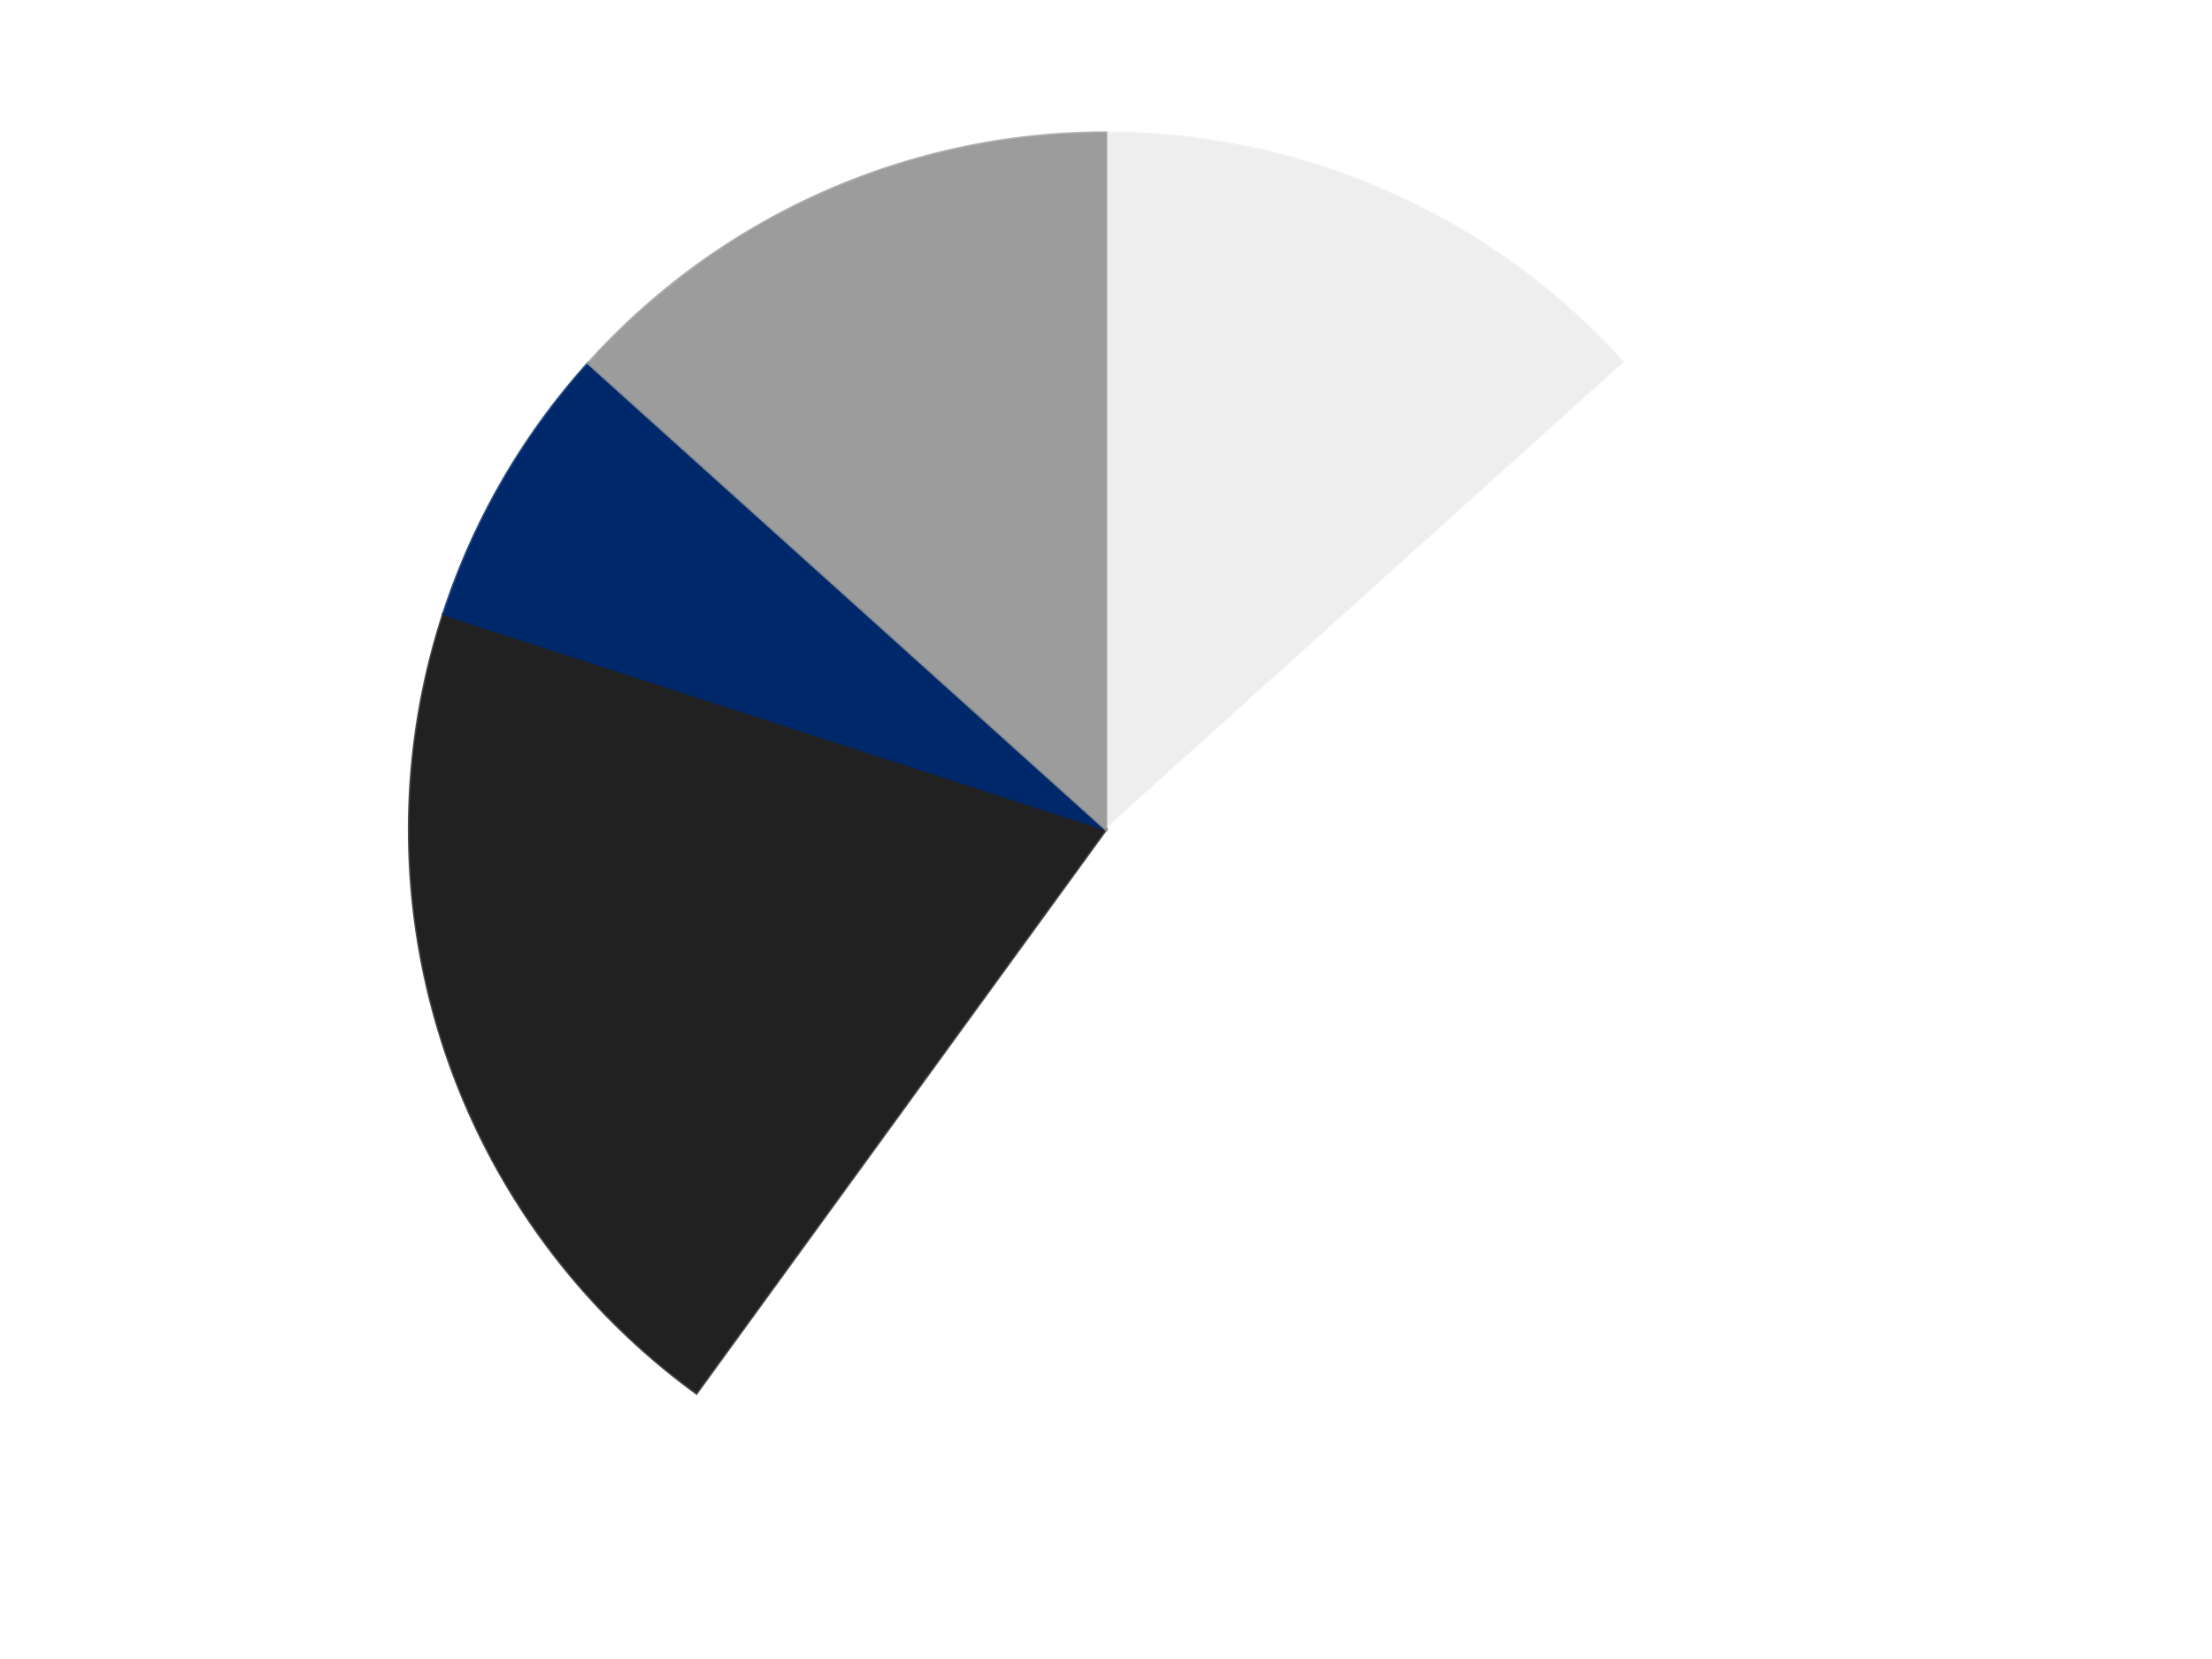 <?xml version='1.0' encoding='utf-8'?>
<svg xmlns="http://www.w3.org/2000/svg" xmlns:xlink="http://www.w3.org/1999/xlink" id="chart-08b7f1fa-9bd9-4117-8994-86452b3bafa2" class="pygal-chart" viewBox="0 0 800 600"><!--Generated with pygal 3.0.4 (lxml) ©Kozea 2012-2016 on 2024-07-06--><!--http://pygal.org--><!--http://github.com/Kozea/pygal--><defs><style type="text/css">#chart-08b7f1fa-9bd9-4117-8994-86452b3bafa2{-webkit-user-select:none;-webkit-font-smoothing:antialiased;font-family:Consolas,"Liberation Mono",Menlo,Courier,monospace}#chart-08b7f1fa-9bd9-4117-8994-86452b3bafa2 .title{font-family:Consolas,"Liberation Mono",Menlo,Courier,monospace;font-size:16px}#chart-08b7f1fa-9bd9-4117-8994-86452b3bafa2 .legends .legend text{font-family:Consolas,"Liberation Mono",Menlo,Courier,monospace;font-size:14px}#chart-08b7f1fa-9bd9-4117-8994-86452b3bafa2 .axis text{font-family:Consolas,"Liberation Mono",Menlo,Courier,monospace;font-size:10px}#chart-08b7f1fa-9bd9-4117-8994-86452b3bafa2 .axis text.major{font-family:Consolas,"Liberation Mono",Menlo,Courier,monospace;font-size:10px}#chart-08b7f1fa-9bd9-4117-8994-86452b3bafa2 .text-overlay text.value{font-family:Consolas,"Liberation Mono",Menlo,Courier,monospace;font-size:16px}#chart-08b7f1fa-9bd9-4117-8994-86452b3bafa2 .text-overlay text.label{font-family:Consolas,"Liberation Mono",Menlo,Courier,monospace;font-size:10px}#chart-08b7f1fa-9bd9-4117-8994-86452b3bafa2 .tooltip{font-family:Consolas,"Liberation Mono",Menlo,Courier,monospace;font-size:14px}#chart-08b7f1fa-9bd9-4117-8994-86452b3bafa2 text.no_data{font-family:Consolas,"Liberation Mono",Menlo,Courier,monospace;font-size:64px}
#chart-08b7f1fa-9bd9-4117-8994-86452b3bafa2{background-color:transparent}#chart-08b7f1fa-9bd9-4117-8994-86452b3bafa2 path,#chart-08b7f1fa-9bd9-4117-8994-86452b3bafa2 line,#chart-08b7f1fa-9bd9-4117-8994-86452b3bafa2 rect,#chart-08b7f1fa-9bd9-4117-8994-86452b3bafa2 circle{-webkit-transition:150ms;-moz-transition:150ms;transition:150ms}#chart-08b7f1fa-9bd9-4117-8994-86452b3bafa2 .graph &gt; .background{fill:transparent}#chart-08b7f1fa-9bd9-4117-8994-86452b3bafa2 .plot &gt; .background{fill:transparent}#chart-08b7f1fa-9bd9-4117-8994-86452b3bafa2 .graph{fill:rgba(0,0,0,.87)}#chart-08b7f1fa-9bd9-4117-8994-86452b3bafa2 text.no_data{fill:rgba(0,0,0,1)}#chart-08b7f1fa-9bd9-4117-8994-86452b3bafa2 .title{fill:rgba(0,0,0,1)}#chart-08b7f1fa-9bd9-4117-8994-86452b3bafa2 .legends .legend text{fill:rgba(0,0,0,.87)}#chart-08b7f1fa-9bd9-4117-8994-86452b3bafa2 .legends .legend:hover text{fill:rgba(0,0,0,1)}#chart-08b7f1fa-9bd9-4117-8994-86452b3bafa2 .axis .line{stroke:rgba(0,0,0,1)}#chart-08b7f1fa-9bd9-4117-8994-86452b3bafa2 .axis .guide.line{stroke:rgba(0,0,0,.54)}#chart-08b7f1fa-9bd9-4117-8994-86452b3bafa2 .axis .major.line{stroke:rgba(0,0,0,.87)}#chart-08b7f1fa-9bd9-4117-8994-86452b3bafa2 .axis text.major{fill:rgba(0,0,0,1)}#chart-08b7f1fa-9bd9-4117-8994-86452b3bafa2 .axis.y .guides:hover .guide.line,#chart-08b7f1fa-9bd9-4117-8994-86452b3bafa2 .line-graph .axis.x .guides:hover .guide.line,#chart-08b7f1fa-9bd9-4117-8994-86452b3bafa2 .stackedline-graph .axis.x .guides:hover .guide.line,#chart-08b7f1fa-9bd9-4117-8994-86452b3bafa2 .xy-graph .axis.x .guides:hover .guide.line{stroke:rgba(0,0,0,1)}#chart-08b7f1fa-9bd9-4117-8994-86452b3bafa2 .axis .guides:hover text{fill:rgba(0,0,0,1)}#chart-08b7f1fa-9bd9-4117-8994-86452b3bafa2 .reactive{fill-opacity:1.0;stroke-opacity:.8;stroke-width:1}#chart-08b7f1fa-9bd9-4117-8994-86452b3bafa2 .ci{stroke:rgba(0,0,0,.87)}#chart-08b7f1fa-9bd9-4117-8994-86452b3bafa2 .reactive.active,#chart-08b7f1fa-9bd9-4117-8994-86452b3bafa2 .active .reactive{fill-opacity:0.6;stroke-opacity:.9;stroke-width:4}#chart-08b7f1fa-9bd9-4117-8994-86452b3bafa2 .ci .reactive.active{stroke-width:1.5}#chart-08b7f1fa-9bd9-4117-8994-86452b3bafa2 .series text{fill:rgba(0,0,0,1)}#chart-08b7f1fa-9bd9-4117-8994-86452b3bafa2 .tooltip rect{fill:transparent;stroke:rgba(0,0,0,1);-webkit-transition:opacity 150ms;-moz-transition:opacity 150ms;transition:opacity 150ms}#chart-08b7f1fa-9bd9-4117-8994-86452b3bafa2 .tooltip .label{fill:rgba(0,0,0,.87)}#chart-08b7f1fa-9bd9-4117-8994-86452b3bafa2 .tooltip .label{fill:rgba(0,0,0,.87)}#chart-08b7f1fa-9bd9-4117-8994-86452b3bafa2 .tooltip .legend{font-size:.8em;fill:rgba(0,0,0,.54)}#chart-08b7f1fa-9bd9-4117-8994-86452b3bafa2 .tooltip .x_label{font-size:.6em;fill:rgba(0,0,0,1)}#chart-08b7f1fa-9bd9-4117-8994-86452b3bafa2 .tooltip .xlink{font-size:.5em;text-decoration:underline}#chart-08b7f1fa-9bd9-4117-8994-86452b3bafa2 .tooltip .value{font-size:1.5em}#chart-08b7f1fa-9bd9-4117-8994-86452b3bafa2 .bound{font-size:.5em}#chart-08b7f1fa-9bd9-4117-8994-86452b3bafa2 .max-value{font-size:.75em;fill:rgba(0,0,0,.54)}#chart-08b7f1fa-9bd9-4117-8994-86452b3bafa2 .map-element{fill:transparent;stroke:rgba(0,0,0,.54) !important}#chart-08b7f1fa-9bd9-4117-8994-86452b3bafa2 .map-element .reactive{fill-opacity:inherit;stroke-opacity:inherit}#chart-08b7f1fa-9bd9-4117-8994-86452b3bafa2 .color-0,#chart-08b7f1fa-9bd9-4117-8994-86452b3bafa2 .color-0 a:visited{stroke:#F44336;fill:#F44336}#chart-08b7f1fa-9bd9-4117-8994-86452b3bafa2 .color-1,#chart-08b7f1fa-9bd9-4117-8994-86452b3bafa2 .color-1 a:visited{stroke:#3F51B5;fill:#3F51B5}#chart-08b7f1fa-9bd9-4117-8994-86452b3bafa2 .color-2,#chart-08b7f1fa-9bd9-4117-8994-86452b3bafa2 .color-2 a:visited{stroke:#009688;fill:#009688}#chart-08b7f1fa-9bd9-4117-8994-86452b3bafa2 .color-3,#chart-08b7f1fa-9bd9-4117-8994-86452b3bafa2 .color-3 a:visited{stroke:#FFC107;fill:#FFC107}#chart-08b7f1fa-9bd9-4117-8994-86452b3bafa2 .color-4,#chart-08b7f1fa-9bd9-4117-8994-86452b3bafa2 .color-4 a:visited{stroke:#FF5722;fill:#FF5722}#chart-08b7f1fa-9bd9-4117-8994-86452b3bafa2 .text-overlay .color-0 text{fill:black}#chart-08b7f1fa-9bd9-4117-8994-86452b3bafa2 .text-overlay .color-1 text{fill:black}#chart-08b7f1fa-9bd9-4117-8994-86452b3bafa2 .text-overlay .color-2 text{fill:black}#chart-08b7f1fa-9bd9-4117-8994-86452b3bafa2 .text-overlay .color-3 text{fill:black}#chart-08b7f1fa-9bd9-4117-8994-86452b3bafa2 .text-overlay .color-4 text{fill:black}
#chart-08b7f1fa-9bd9-4117-8994-86452b3bafa2 text.no_data{text-anchor:middle}#chart-08b7f1fa-9bd9-4117-8994-86452b3bafa2 .guide.line{fill:none}#chart-08b7f1fa-9bd9-4117-8994-86452b3bafa2 .centered{text-anchor:middle}#chart-08b7f1fa-9bd9-4117-8994-86452b3bafa2 .title{text-anchor:middle}#chart-08b7f1fa-9bd9-4117-8994-86452b3bafa2 .legends .legend text{fill-opacity:1}#chart-08b7f1fa-9bd9-4117-8994-86452b3bafa2 .axis.x text{text-anchor:middle}#chart-08b7f1fa-9bd9-4117-8994-86452b3bafa2 .axis.x:not(.web) text[transform]{text-anchor:start}#chart-08b7f1fa-9bd9-4117-8994-86452b3bafa2 .axis.x:not(.web) text[transform].backwards{text-anchor:end}#chart-08b7f1fa-9bd9-4117-8994-86452b3bafa2 .axis.y text{text-anchor:end}#chart-08b7f1fa-9bd9-4117-8994-86452b3bafa2 .axis.y text[transform].backwards{text-anchor:start}#chart-08b7f1fa-9bd9-4117-8994-86452b3bafa2 .axis.y2 text{text-anchor:start}#chart-08b7f1fa-9bd9-4117-8994-86452b3bafa2 .axis.y2 text[transform].backwards{text-anchor:end}#chart-08b7f1fa-9bd9-4117-8994-86452b3bafa2 .axis .guide.line{stroke-dasharray:4,4;stroke:black}#chart-08b7f1fa-9bd9-4117-8994-86452b3bafa2 .axis .major.guide.line{stroke-dasharray:6,6;stroke:black}#chart-08b7f1fa-9bd9-4117-8994-86452b3bafa2 .horizontal .axis.y .guide.line,#chart-08b7f1fa-9bd9-4117-8994-86452b3bafa2 .horizontal .axis.y2 .guide.line,#chart-08b7f1fa-9bd9-4117-8994-86452b3bafa2 .vertical .axis.x .guide.line{opacity:0}#chart-08b7f1fa-9bd9-4117-8994-86452b3bafa2 .horizontal .axis.always_show .guide.line,#chart-08b7f1fa-9bd9-4117-8994-86452b3bafa2 .vertical .axis.always_show .guide.line{opacity:1 !important}#chart-08b7f1fa-9bd9-4117-8994-86452b3bafa2 .axis.y .guides:hover .guide.line,#chart-08b7f1fa-9bd9-4117-8994-86452b3bafa2 .axis.y2 .guides:hover .guide.line,#chart-08b7f1fa-9bd9-4117-8994-86452b3bafa2 .axis.x .guides:hover .guide.line{opacity:1}#chart-08b7f1fa-9bd9-4117-8994-86452b3bafa2 .axis .guides:hover text{opacity:1}#chart-08b7f1fa-9bd9-4117-8994-86452b3bafa2 .nofill{fill:none}#chart-08b7f1fa-9bd9-4117-8994-86452b3bafa2 .subtle-fill{fill-opacity:.2}#chart-08b7f1fa-9bd9-4117-8994-86452b3bafa2 .dot{stroke-width:1px;fill-opacity:1;stroke-opacity:1}#chart-08b7f1fa-9bd9-4117-8994-86452b3bafa2 .dot.active{stroke-width:5px}#chart-08b7f1fa-9bd9-4117-8994-86452b3bafa2 .dot.negative{fill:transparent}#chart-08b7f1fa-9bd9-4117-8994-86452b3bafa2 text,#chart-08b7f1fa-9bd9-4117-8994-86452b3bafa2 tspan{stroke:none !important}#chart-08b7f1fa-9bd9-4117-8994-86452b3bafa2 .series text.active{opacity:1}#chart-08b7f1fa-9bd9-4117-8994-86452b3bafa2 .tooltip rect{fill-opacity:.95;stroke-width:.5}#chart-08b7f1fa-9bd9-4117-8994-86452b3bafa2 .tooltip text{fill-opacity:1}#chart-08b7f1fa-9bd9-4117-8994-86452b3bafa2 .showable{visibility:hidden}#chart-08b7f1fa-9bd9-4117-8994-86452b3bafa2 .showable.shown{visibility:visible}#chart-08b7f1fa-9bd9-4117-8994-86452b3bafa2 .gauge-background{fill:rgba(229,229,229,1);stroke:none}#chart-08b7f1fa-9bd9-4117-8994-86452b3bafa2 .bg-lines{stroke:transparent;stroke-width:2px}</style><script type="text/javascript">window.pygal = window.pygal || {};window.pygal.config = window.pygal.config || {};window.pygal.config['08b7f1fa-9bd9-4117-8994-86452b3bafa2'] = {"allow_interruptions": false, "box_mode": "extremes", "classes": ["pygal-chart"], "css": ["file://style.css", "file://graph.css"], "defs": [], "disable_xml_declaration": false, "dots_size": 2.5, "dynamic_print_values": false, "explicit_size": false, "fill": false, "force_uri_protocol": "https", "formatter": null, "half_pie": false, "height": 600, "include_x_axis": false, "inner_radius": 0, "interpolate": null, "interpolation_parameters": {}, "interpolation_precision": 250, "inverse_y_axis": false, "js": ["//kozea.github.io/pygal.js/2.0.x/pygal-tooltips.min.js"], "legend_at_bottom": false, "legend_at_bottom_columns": null, "legend_box_size": 12, "logarithmic": false, "margin": 20, "margin_bottom": null, "margin_left": null, "margin_right": null, "margin_top": null, "max_scale": 16, "min_scale": 4, "missing_value_fill_truncation": "x", "no_data_text": "No data", "no_prefix": false, "order_min": null, "pretty_print": false, "print_labels": false, "print_values": false, "print_values_position": "center", "print_zeroes": true, "range": null, "rounded_bars": null, "secondary_range": null, "show_dots": true, "show_legend": false, "show_minor_x_labels": true, "show_minor_y_labels": true, "show_only_major_dots": false, "show_x_guides": false, "show_x_labels": true, "show_y_guides": true, "show_y_labels": true, "spacing": 10, "stack_from_top": false, "strict": false, "stroke": true, "stroke_style": null, "style": {"background": "transparent", "ci_colors": [], "colors": ["#F44336", "#3F51B5", "#009688", "#FFC107", "#FF5722", "#9C27B0", "#03A9F4", "#8BC34A", "#FF9800", "#E91E63", "#2196F3", "#4CAF50", "#FFEB3B", "#673AB7", "#00BCD4", "#CDDC39", "#9E9E9E", "#607D8B"], "dot_opacity": "1", "font_family": "Consolas, \"Liberation Mono\", Menlo, Courier, monospace", "foreground": "rgba(0, 0, 0, .87)", "foreground_strong": "rgba(0, 0, 0, 1)", "foreground_subtle": "rgba(0, 0, 0, .54)", "guide_stroke_color": "black", "guide_stroke_dasharray": "4,4", "label_font_family": "Consolas, \"Liberation Mono\", Menlo, Courier, monospace", "label_font_size": 10, "legend_font_family": "Consolas, \"Liberation Mono\", Menlo, Courier, monospace", "legend_font_size": 14, "major_guide_stroke_color": "black", "major_guide_stroke_dasharray": "6,6", "major_label_font_family": "Consolas, \"Liberation Mono\", Menlo, Courier, monospace", "major_label_font_size": 10, "no_data_font_family": "Consolas, \"Liberation Mono\", Menlo, Courier, monospace", "no_data_font_size": 64, "opacity": "1.0", "opacity_hover": "0.6", "plot_background": "transparent", "stroke_opacity": ".8", "stroke_opacity_hover": ".9", "stroke_width": "1", "stroke_width_hover": "4", "title_font_family": "Consolas, \"Liberation Mono\", Menlo, Courier, monospace", "title_font_size": 16, "tooltip_font_family": "Consolas, \"Liberation Mono\", Menlo, Courier, monospace", "tooltip_font_size": 14, "transition": "150ms", "value_background": "rgba(229, 229, 229, 1)", "value_colors": [], "value_font_family": "Consolas, \"Liberation Mono\", Menlo, Courier, monospace", "value_font_size": 16, "value_label_font_family": "Consolas, \"Liberation Mono\", Menlo, Courier, monospace", "value_label_font_size": 10}, "title": null, "tooltip_border_radius": 0, "tooltip_fancy_mode": true, "truncate_label": null, "truncate_legend": null, "width": 800, "x_label_rotation": 0, "x_labels": null, "x_labels_major": null, "x_labels_major_count": null, "x_labels_major_every": null, "x_title": null, "xrange": null, "y_label_rotation": 0, "y_labels": null, "y_labels_major": null, "y_labels_major_count": null, "y_labels_major_every": null, "y_title": null, "zero": 0, "legends": ["Trans-Clear", "White", "Black", "Trans-Dark Blue", "Light Gray"]}</script><script type="text/javascript" xlink:href="https://kozea.github.io/pygal.js/2.0.x/pygal-tooltips.min.js"/></defs><title>Pygal</title><g class="graph pie-graph vertical"><rect x="0" y="0" width="800" height="600" class="background"/><g transform="translate(20, 20)" class="plot"><rect x="0" y="0" width="760" height="560" class="background"/><g class="series serie-0 color-0"><g class="slices"><g class="slice" style="fill: #EEEEEE; stroke: #EEEEEE"><path d="M380 28 A252 252 0 0 1 567.272 111.379 L380 280 A0 0 0 0 0 380 280 z" class="slice reactive tooltip-trigger"/><desc class="value">2</desc><desc class="x centered">431.24881702755084</desc><desc class="y centered">164.89327233703227</desc></g></g></g><g class="series serie-1 color-1"><g class="slices"><g class="slice" style="fill: #FFFFFF; stroke: #FFFFFF"><path d="M567.272 111.379 A252 252 0 0 1 231.878 483.872 L380 280 A0 0 0 0 0 380 280 z" class="slice reactive tooltip-trigger"/><desc class="value">7</desc><desc class="x centered">473.6362480101517</desc><desc class="y centered">364.31045640121613</desc></g></g></g><g class="series serie-2 color-2"><g class="slices"><g class="slice" style="fill: #212121; stroke: #212121"><path d="M231.878 483.872 A252 252 0 0 1 140.334 202.128 L380 280 A0 0 0 0 0 380 280 z" class="slice reactive tooltip-trigger"/><desc class="value">3</desc><desc class="x centered">260.16687894681064</desc><desc class="y centered">318.9361412912434</desc></g></g></g><g class="series serie-3 color-3"><g class="slices"><g class="slice" style="fill: #00296B; stroke: #00296B"><path d="M140.334 202.128 A252 252 0 0 1 192.728 111.379 L380 280 A0 0 0 0 0 380 280 z" class="slice reactive tooltip-trigger"/><desc class="value">1</desc><desc class="x centered">270.8807991231607</desc><desc class="y centered">217.0</desc></g></g></g><g class="series serie-4 color-4"><g class="slices"><g class="slice" style="fill: #9C9C9C; stroke: #9C9C9C"><path d="M192.728 111.379 A252 252 0 0 1 380 28 L380 280 A0 0 0 0 0 380 280 z" class="slice reactive tooltip-trigger"/><desc class="value">2</desc><desc class="x centered">328.7511829724491</desc><desc class="y centered">164.89327233703233</desc></g></g></g></g><g class="titles"/><g transform="translate(20, 20)" class="plot overlay"><g class="series serie-0 color-0"/><g class="series serie-1 color-1"/><g class="series serie-2 color-2"/><g class="series serie-3 color-3"/><g class="series serie-4 color-4"/></g><g transform="translate(20, 20)" class="plot text-overlay"><g class="series serie-0 color-0"/><g class="series serie-1 color-1"/><g class="series serie-2 color-2"/><g class="series serie-3 color-3"/><g class="series serie-4 color-4"/></g><g transform="translate(20, 20)" class="plot tooltip-overlay"><g transform="translate(0 0)" style="opacity: 0" class="tooltip"><rect rx="0" ry="0" width="0" height="0" class="tooltip-box"/><g class="text"/></g></g></g></svg>